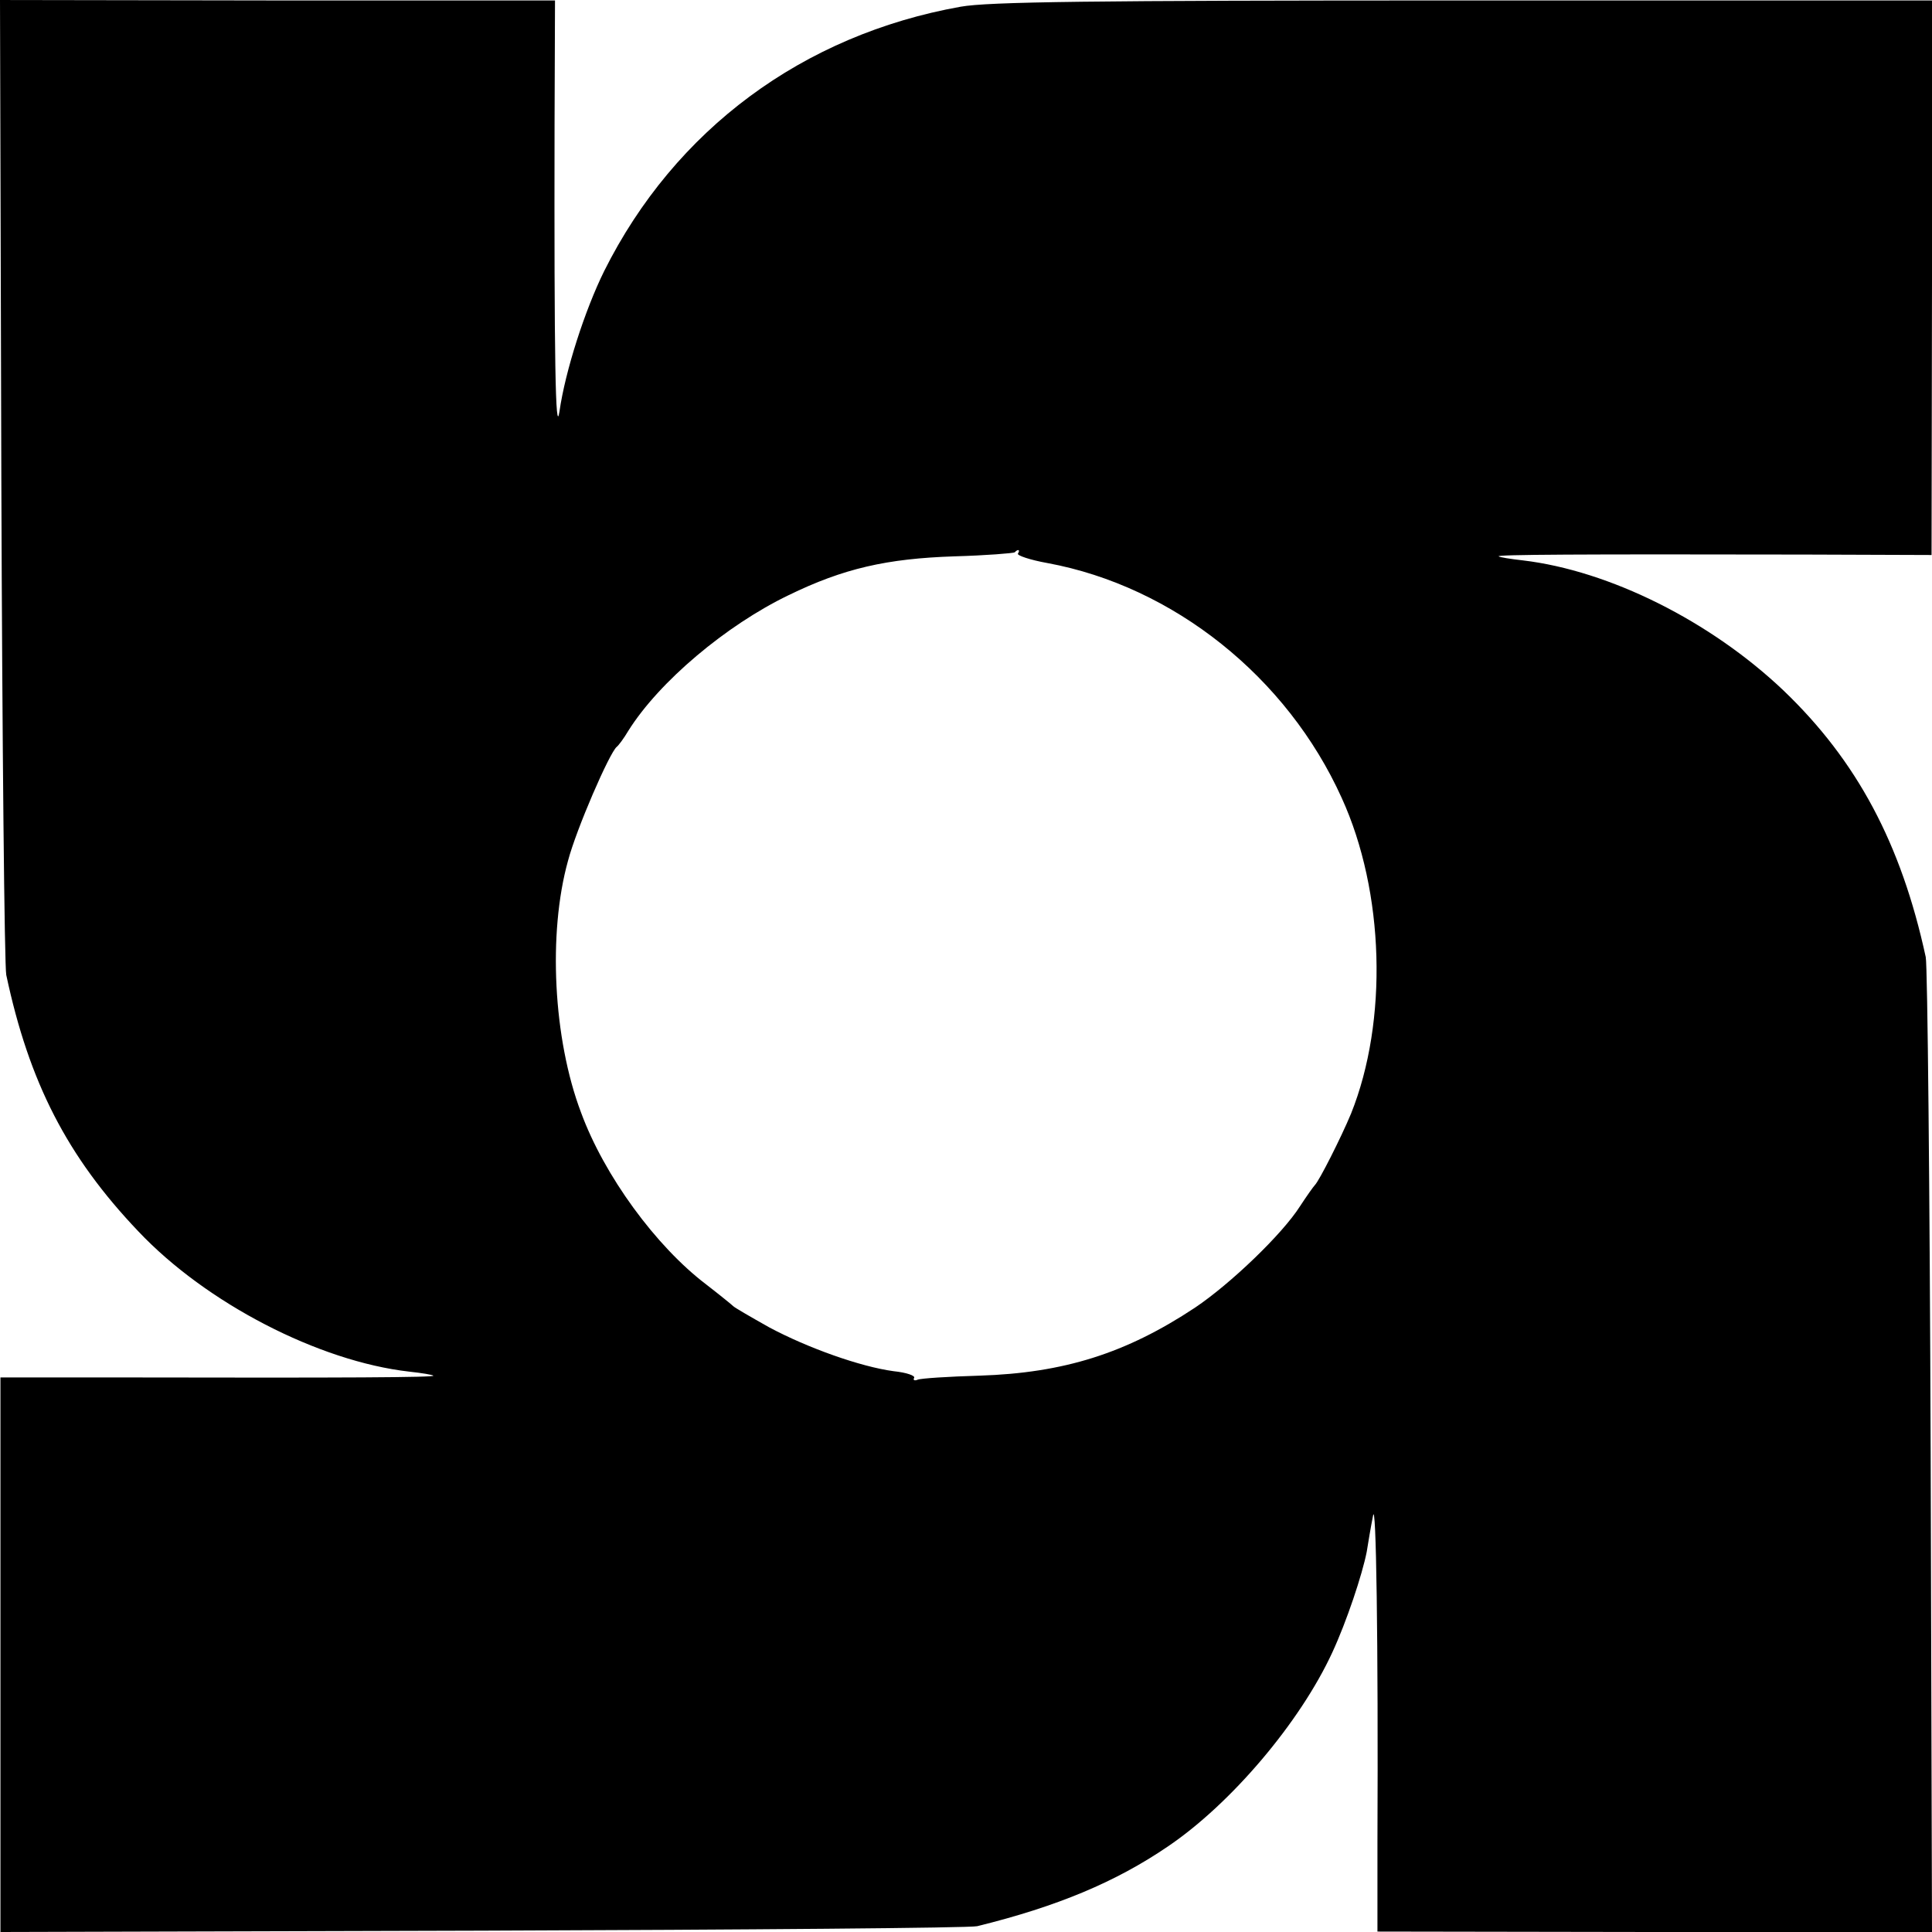 <?xml version="1.0" standalone="no"?>
<!DOCTYPE svg PUBLIC "-//W3C//DTD SVG 20010904//EN"
 "http://www.w3.org/TR/2001/REC-SVG-20010904/DTD/svg10.dtd">
<svg version="1.0" xmlns="http://www.w3.org/2000/svg"
 width="432pt" height="432pt" viewBox="0 0 432 432"
 preserveAspectRatio="xMidYMid meet">
<g transform="translate(0,432) scale(0.1,-0.1)"
fill="#000000" stroke="none">
<path d="M3 3247 c2 -589 7 -1088 11 -1107 51 -240 136 -406 295 -573 152
-161 404 -291 606 -314 28 -3 52 -7 54 -9 4 -4 -197 -5 -686 -4 l-282 0 0
-620 0 -620 1077 3 c592 2 1091 6 1107 10 179 44 310 99 426 178 142 96 296
278 368 434 32 69 67 174 77 225 3 19 9 55 14 80 7 44 12 -278 10 -732 l0
-197 620 -1 620 0 -3 1072 c-2 590 -7 1089 -11 1108 -55 254 -154 439 -318
596 -163 155 -389 268 -583 291 -27 3 -52 7 -54 9 -4 4 175 5 686 4 l282 -1 1
620 0 620 -1048 0 c-838 0 -1062 -3 -1124 -14 -353 -63 -639 -275 -797 -591
-43 -87 -87 -223 -100 -314 -9 -59 -12 116 -11 642 l1 277 -621 0 -620 1 3
-1073z m2273 -165 c-2 -4 27 -14 66 -21 282 -52 536 -255 658 -525 96 -210
104 -499 21 -706 -22 -53 -71 -150 -81 -160 -3 -3 -18 -24 -33 -47 -40 -63
-156 -174 -235 -227 -154 -102 -293 -146 -482 -152 -69 -2 -131 -6 -138 -9 -7
-3 -11 -1 -8 4 3 5 -17 12 -46 15 -74 10 -192 52 -278 98 -41 23 -77 44 -80
47 -3 3 -30 25 -61 49 -112 85 -228 243 -280 385 -62 164 -74 400 -29 562 19
72 93 242 109 255 4 3 16 19 26 36 69 110 219 236 358 303 123 60 220 82 371
87 71 2 132 7 135 9 7 8 13 6 7 -3z"/>
</g>
</svg>
